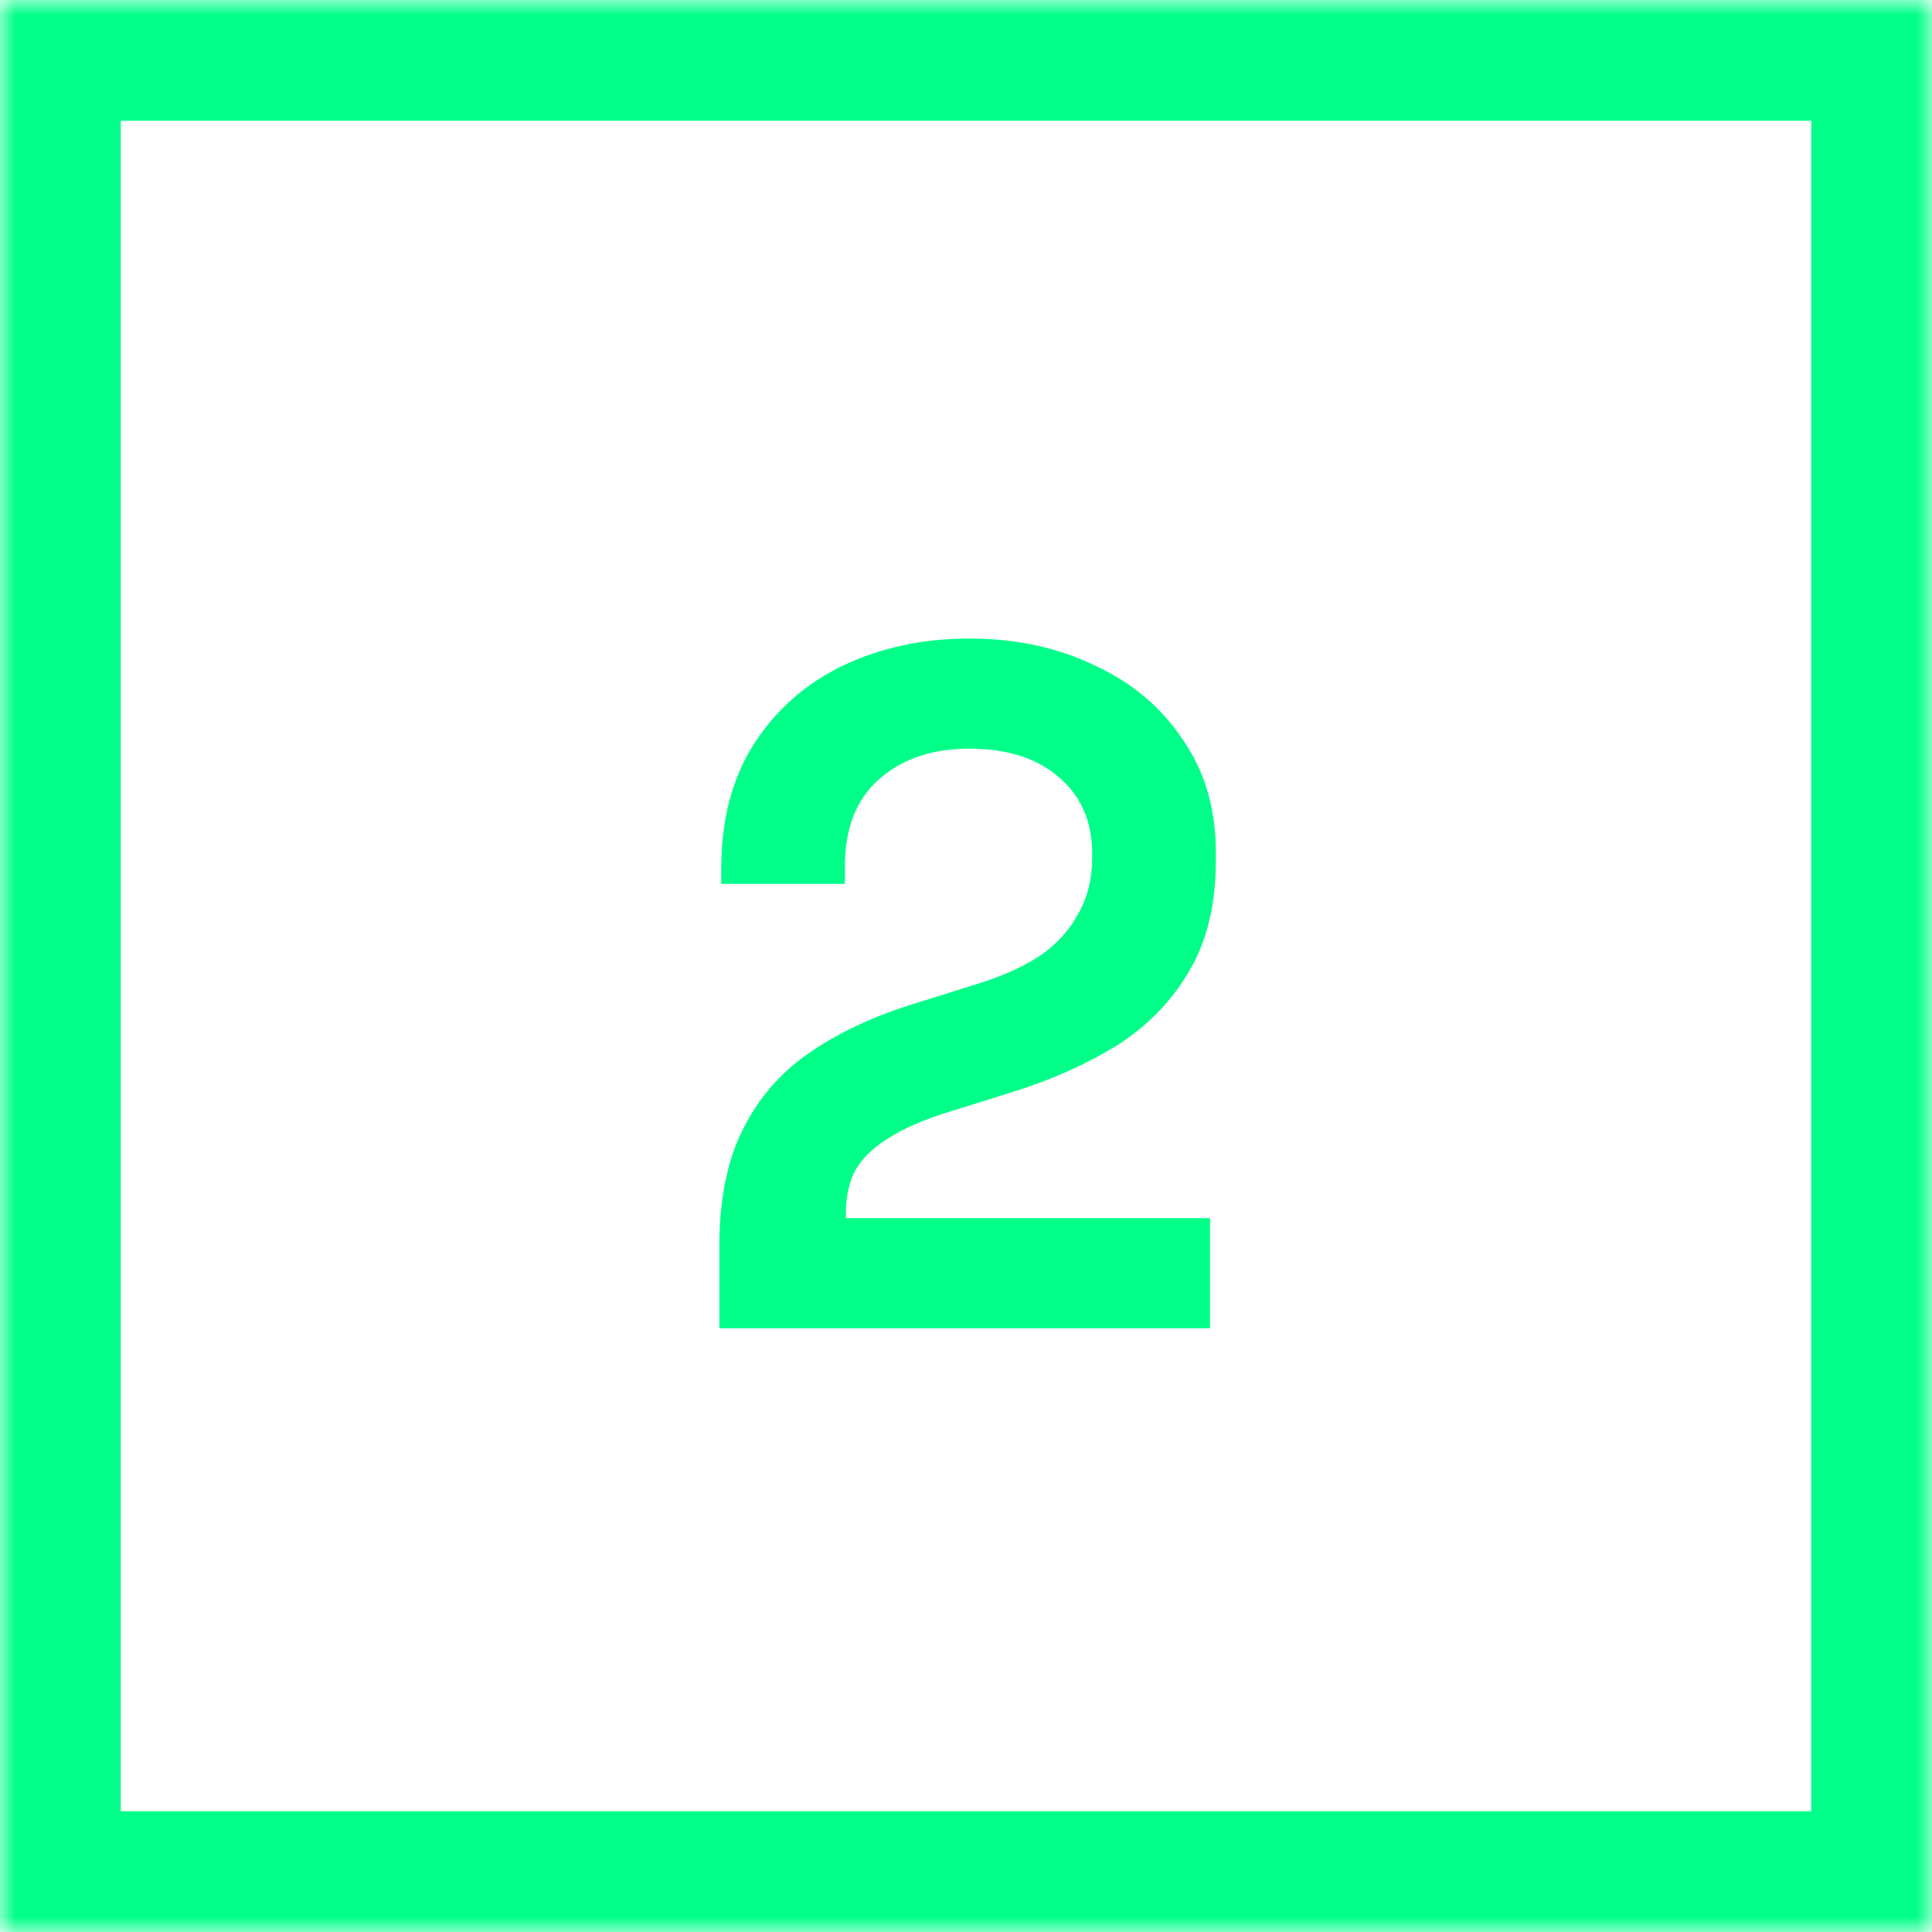 <?xml version="1.0" encoding="UTF-8"?>
<svg xmlns="http://www.w3.org/2000/svg" width="64" height="64" viewBox="0 0 64 64" fill="none">
  <mask id="path-1-inside-1_4_78" fill="white">
    <path d="M0 0H64V64H0V0Z"></path>
  </mask>
  <path d="M0 0V-4H-4V0H0ZM64 0H68V-4H64V0ZM64 64V68H68V64H64ZM0 64H-4V68H0V64ZM0 0V4H64V0V-4H0V0ZM64 0H60V64H64H68V0H64ZM64 64V60H0V64V68H64V64ZM0 64H4V0H0H-4V64H0Z" fill="#00FF88" mask="url(#path-1-inside-1_4_78)"></path>
  <path d="M23.828 44V41.312C23.828 39.755 24.084 38.464 24.596 37.44C25.108 36.395 25.844 35.541 26.804 34.88C27.786 34.197 28.98 33.643 30.388 33.216L32.532 32.544C33.322 32.288 33.983 31.979 34.516 31.616C35.05 31.232 35.455 30.773 35.732 30.24C36.031 29.707 36.18 29.099 36.18 28.416V28.288C36.18 27.221 35.818 26.379 35.092 25.76C34.367 25.12 33.375 24.8 32.116 24.8C30.879 24.8 29.876 25.141 29.108 25.824C28.362 26.485 27.988 27.445 27.988 28.704V29.28H23.892V28.768C23.892 27.147 24.255 25.771 24.98 24.64C25.706 23.509 26.687 22.645 27.924 22.048C29.183 21.451 30.58 21.152 32.116 21.152C33.652 21.152 35.039 21.451 36.276 22.048C37.514 22.624 38.484 23.445 39.188 24.512C39.914 25.557 40.276 26.795 40.276 28.224V28.544C40.276 29.973 39.978 31.189 39.38 32.192C38.804 33.173 38.015 33.984 37.012 34.624C36.01 35.243 34.868 35.755 33.588 36.16L31.54 36.8C30.623 37.077 29.908 37.387 29.396 37.728C28.884 38.048 28.522 38.411 28.308 38.816C28.116 39.2 28.02 39.669 28.02 40.224V40.352H40.084V44H23.828Z" fill="#00FF88"></path>
</svg>
